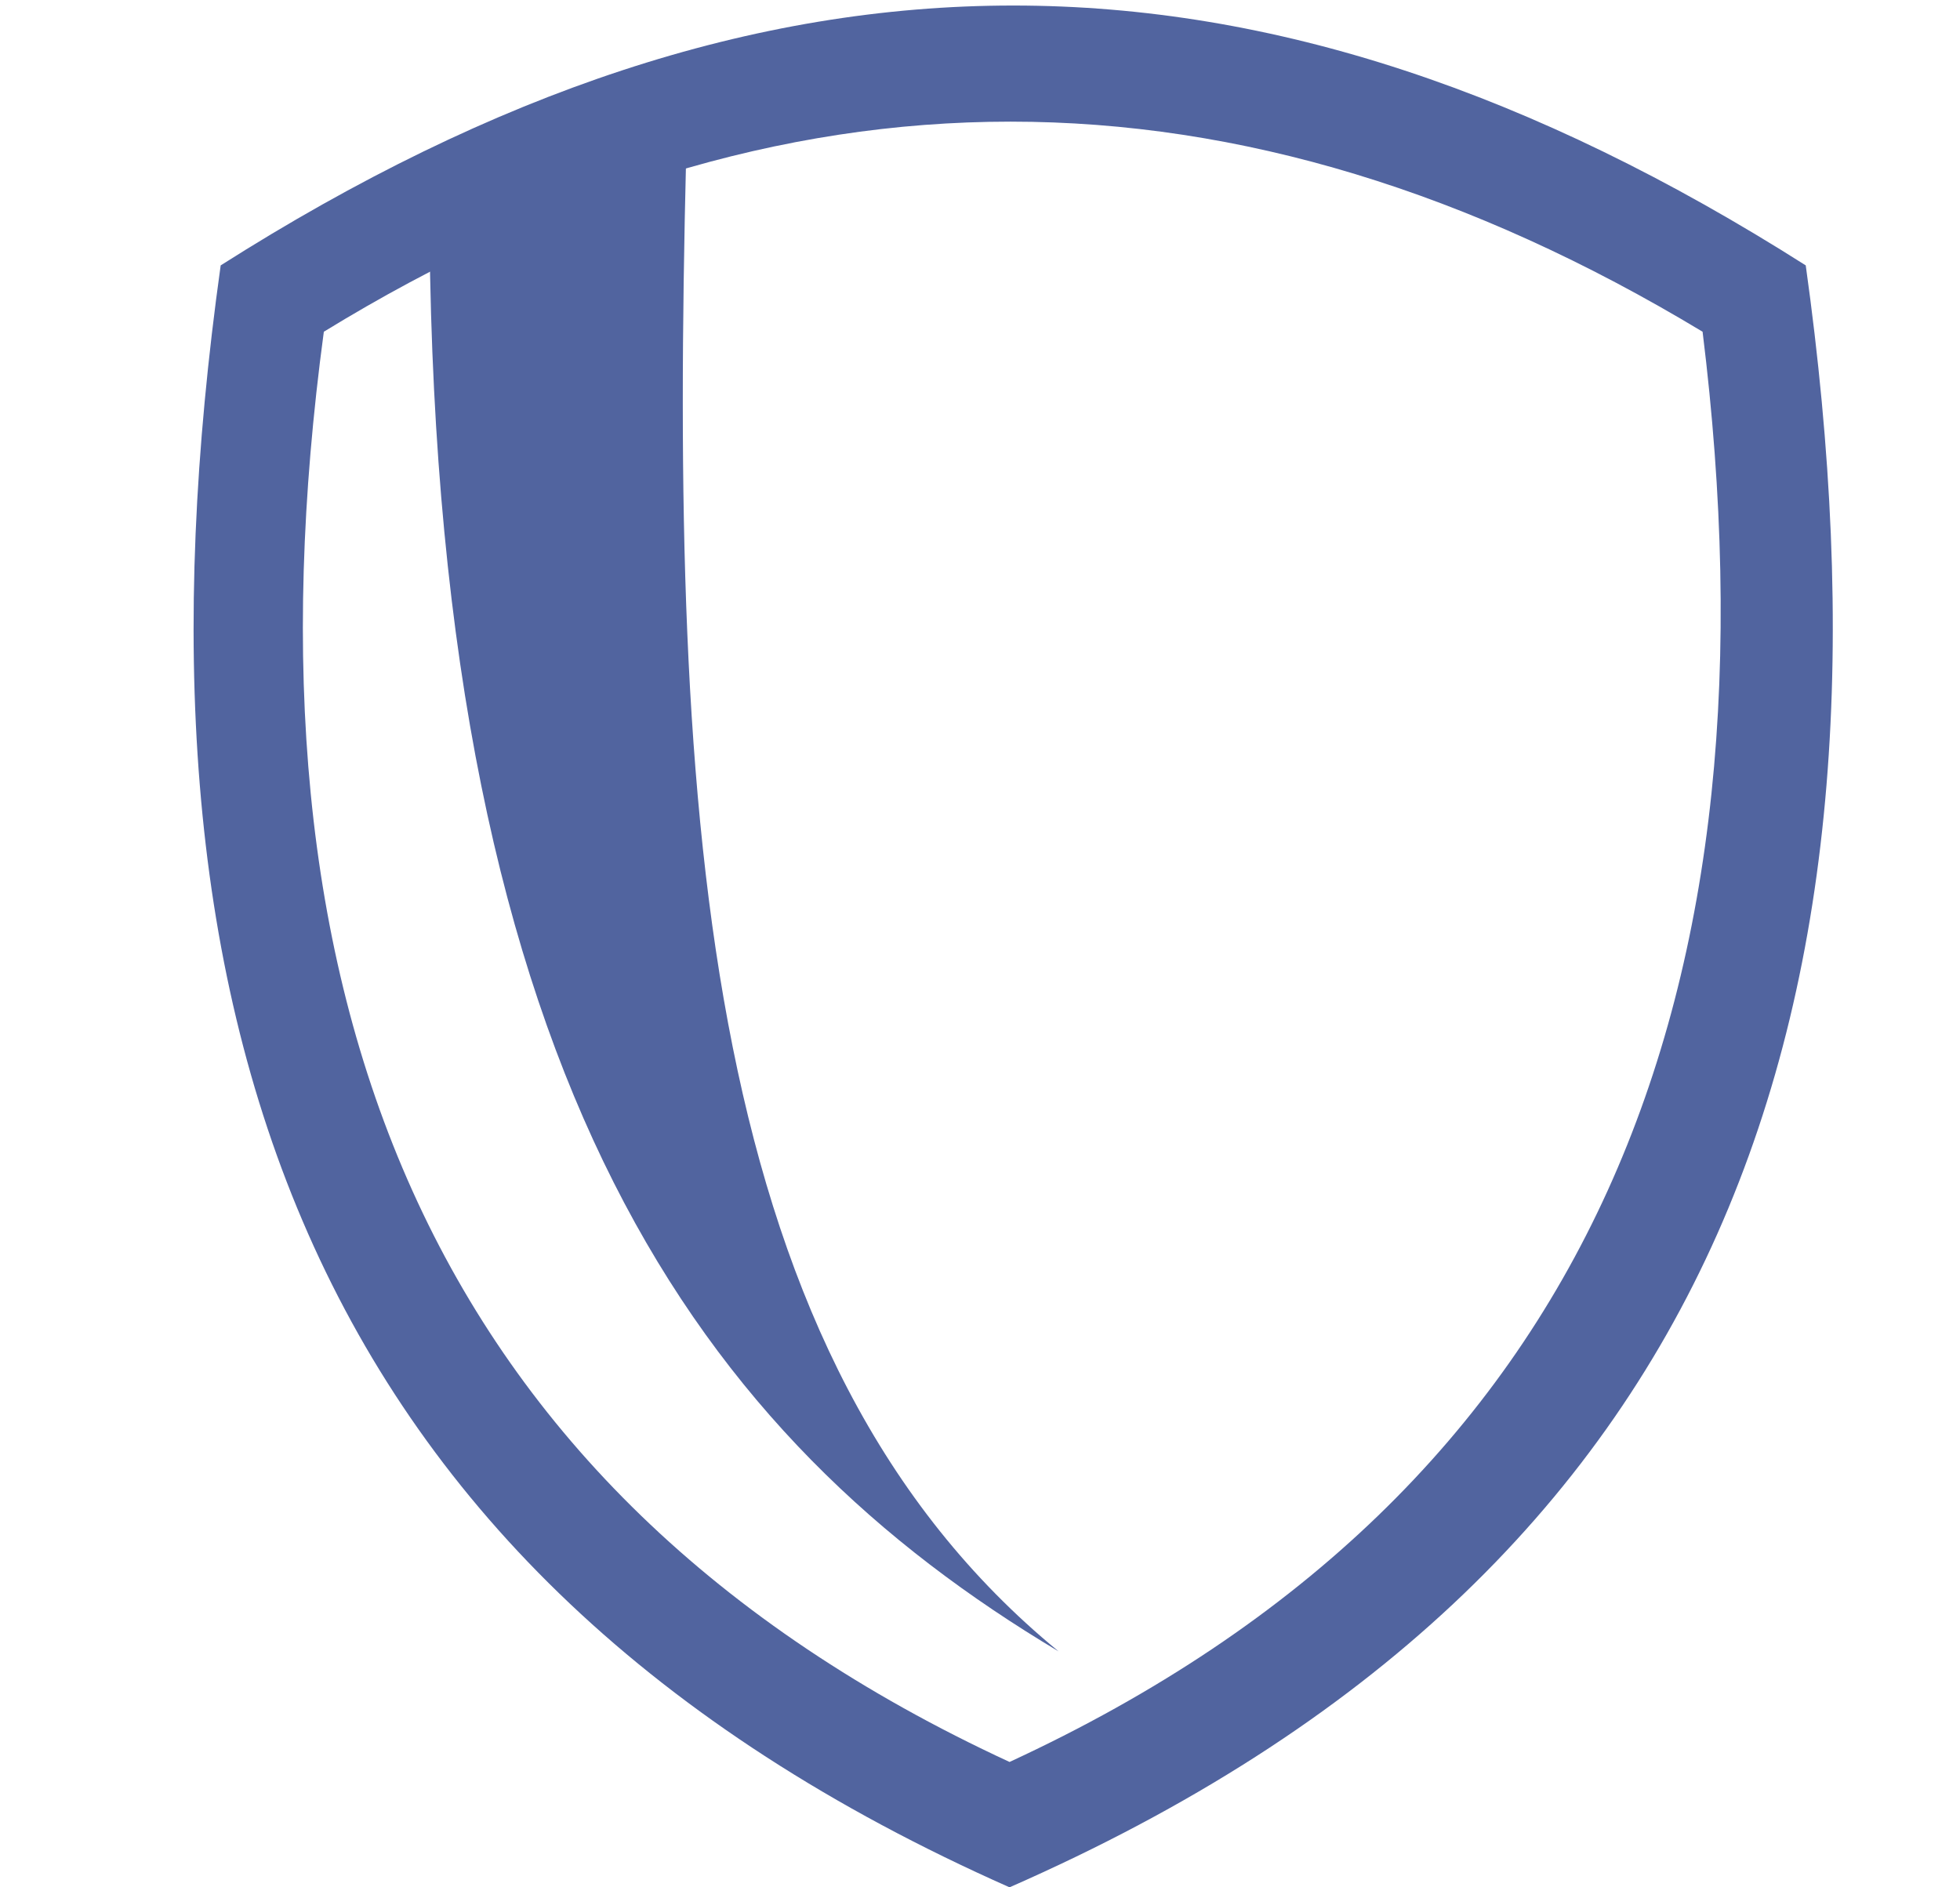 <svg width="27" height="26" viewBox="0 0 27 26" fill="none" xmlns="http://www.w3.org/2000/svg">
<path d="M4.461 4.57C3.243 13.609 5.782 20.516 13.907 24.273C22.032 20.516 24.571 13.609 23.454 4.57C17.055 0.711 10.758 0.711 4.461 4.57ZM3.04 3.656C10.555 -1.117 17.36 -1.117 24.875 3.656C26.297 13.812 23.86 21.633 13.907 26C4.055 21.633 1.618 13.812 3.04 3.656Z" fill="#51649F"/>
<path fill-rule="evenodd" clip-rule="evenodd" d="M5.917 3.25C6.031 14.95 9.68 19.825 14.583 22.75C9.68 18.728 9.224 11.429 9.452 2.167C8.995 2.167 6.373 3.25 5.917 3.25Z" fill="#51649F"/>
</svg>
